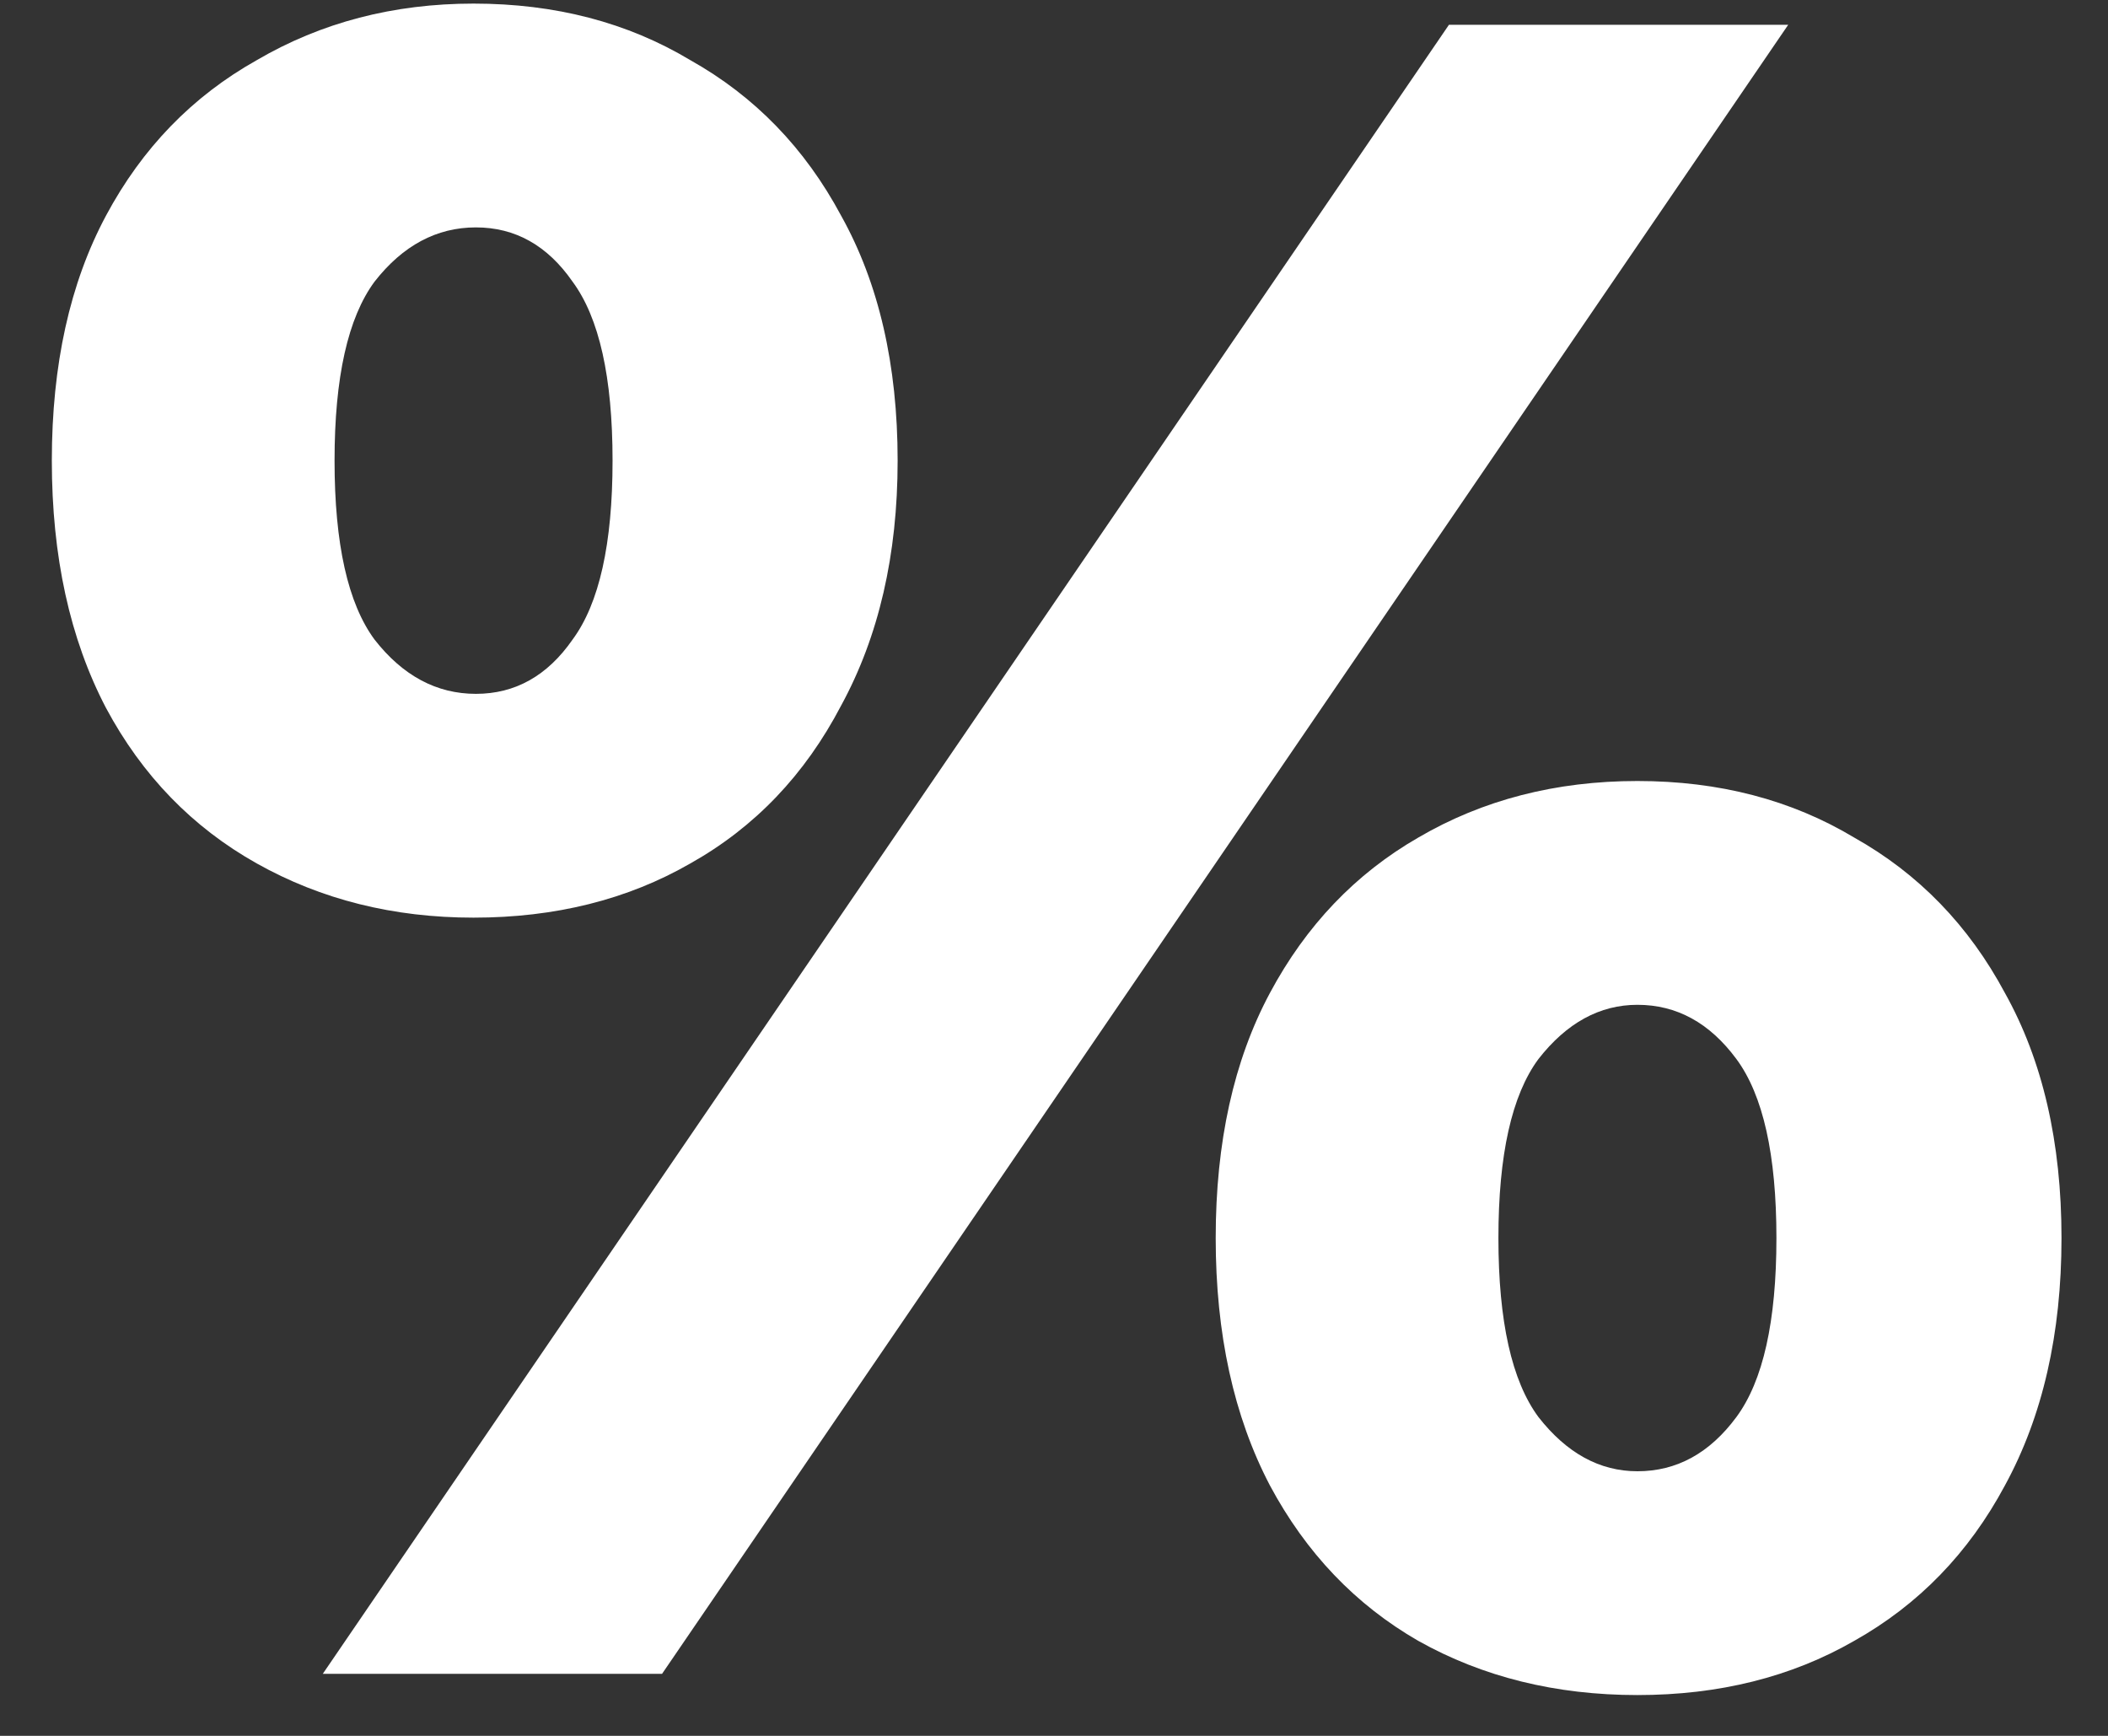 <svg width="34" height="28" viewBox="0 0 34 28" fill="none" xmlns="http://www.w3.org/2000/svg">
<rect x="0" y="0" width="34" height="28" fill="#333333" stroke="none"/>
<path d="M5.206 27L23.37 0.4H28.842L10.678 27H5.206ZM7.638 14.802C6.346 14.802 5.181 14.511 4.142 13.928C3.103 13.345 2.293 12.509 1.71 11.42C1.127 10.305 0.836 8.975 0.836 7.43C0.836 5.885 1.127 4.567 1.71 3.478C2.293 2.389 3.103 1.553 4.142 0.97C5.181 0.362 6.346 0.058 7.638 0.058C8.955 0.058 10.121 0.362 11.134 0.97C12.173 1.553 12.983 2.389 13.566 3.478C14.174 4.567 14.478 5.885 14.478 7.43C14.478 8.95 14.174 10.267 13.566 11.382C12.983 12.497 12.173 13.345 11.134 13.928C10.121 14.511 8.955 14.802 7.638 14.802ZM7.676 11.192C8.309 11.192 8.829 10.901 9.234 10.318C9.665 9.735 9.88 8.773 9.88 7.43C9.88 6.087 9.665 5.125 9.234 4.542C8.829 3.959 8.309 3.668 7.676 3.668C7.043 3.668 6.498 3.959 6.042 4.542C5.611 5.125 5.396 6.087 5.396 7.43C5.396 8.773 5.611 9.735 6.042 10.318C6.498 10.901 7.043 11.192 7.676 11.192ZM26.41 27.342C25.093 27.342 23.915 27.051 22.876 26.468C21.863 25.885 21.065 25.049 20.482 23.96C19.899 22.845 19.608 21.515 19.608 19.97C19.608 18.425 19.899 17.107 20.482 16.018C21.065 14.929 21.863 14.093 22.876 13.51C23.915 12.902 25.093 12.598 26.41 12.598C27.727 12.598 28.893 12.902 29.906 13.51C30.945 14.093 31.755 14.929 32.338 16.018C32.946 17.107 33.25 18.425 33.25 19.97C33.25 21.515 32.946 22.845 32.338 23.96C31.755 25.049 30.945 25.885 29.906 26.468C28.893 27.051 27.727 27.342 26.41 27.342ZM26.41 23.732C27.043 23.732 27.575 23.441 28.006 22.858C28.437 22.275 28.652 21.313 28.652 19.97C28.652 18.627 28.437 17.665 28.006 17.082C27.575 16.499 27.043 16.208 26.41 16.208C25.802 16.208 25.27 16.499 24.814 17.082C24.383 17.665 24.168 18.627 24.168 19.97C24.168 21.313 24.383 22.275 24.814 22.858C25.27 23.441 25.802 23.732 26.41 23.732Z" fill="white"/>
</svg>
